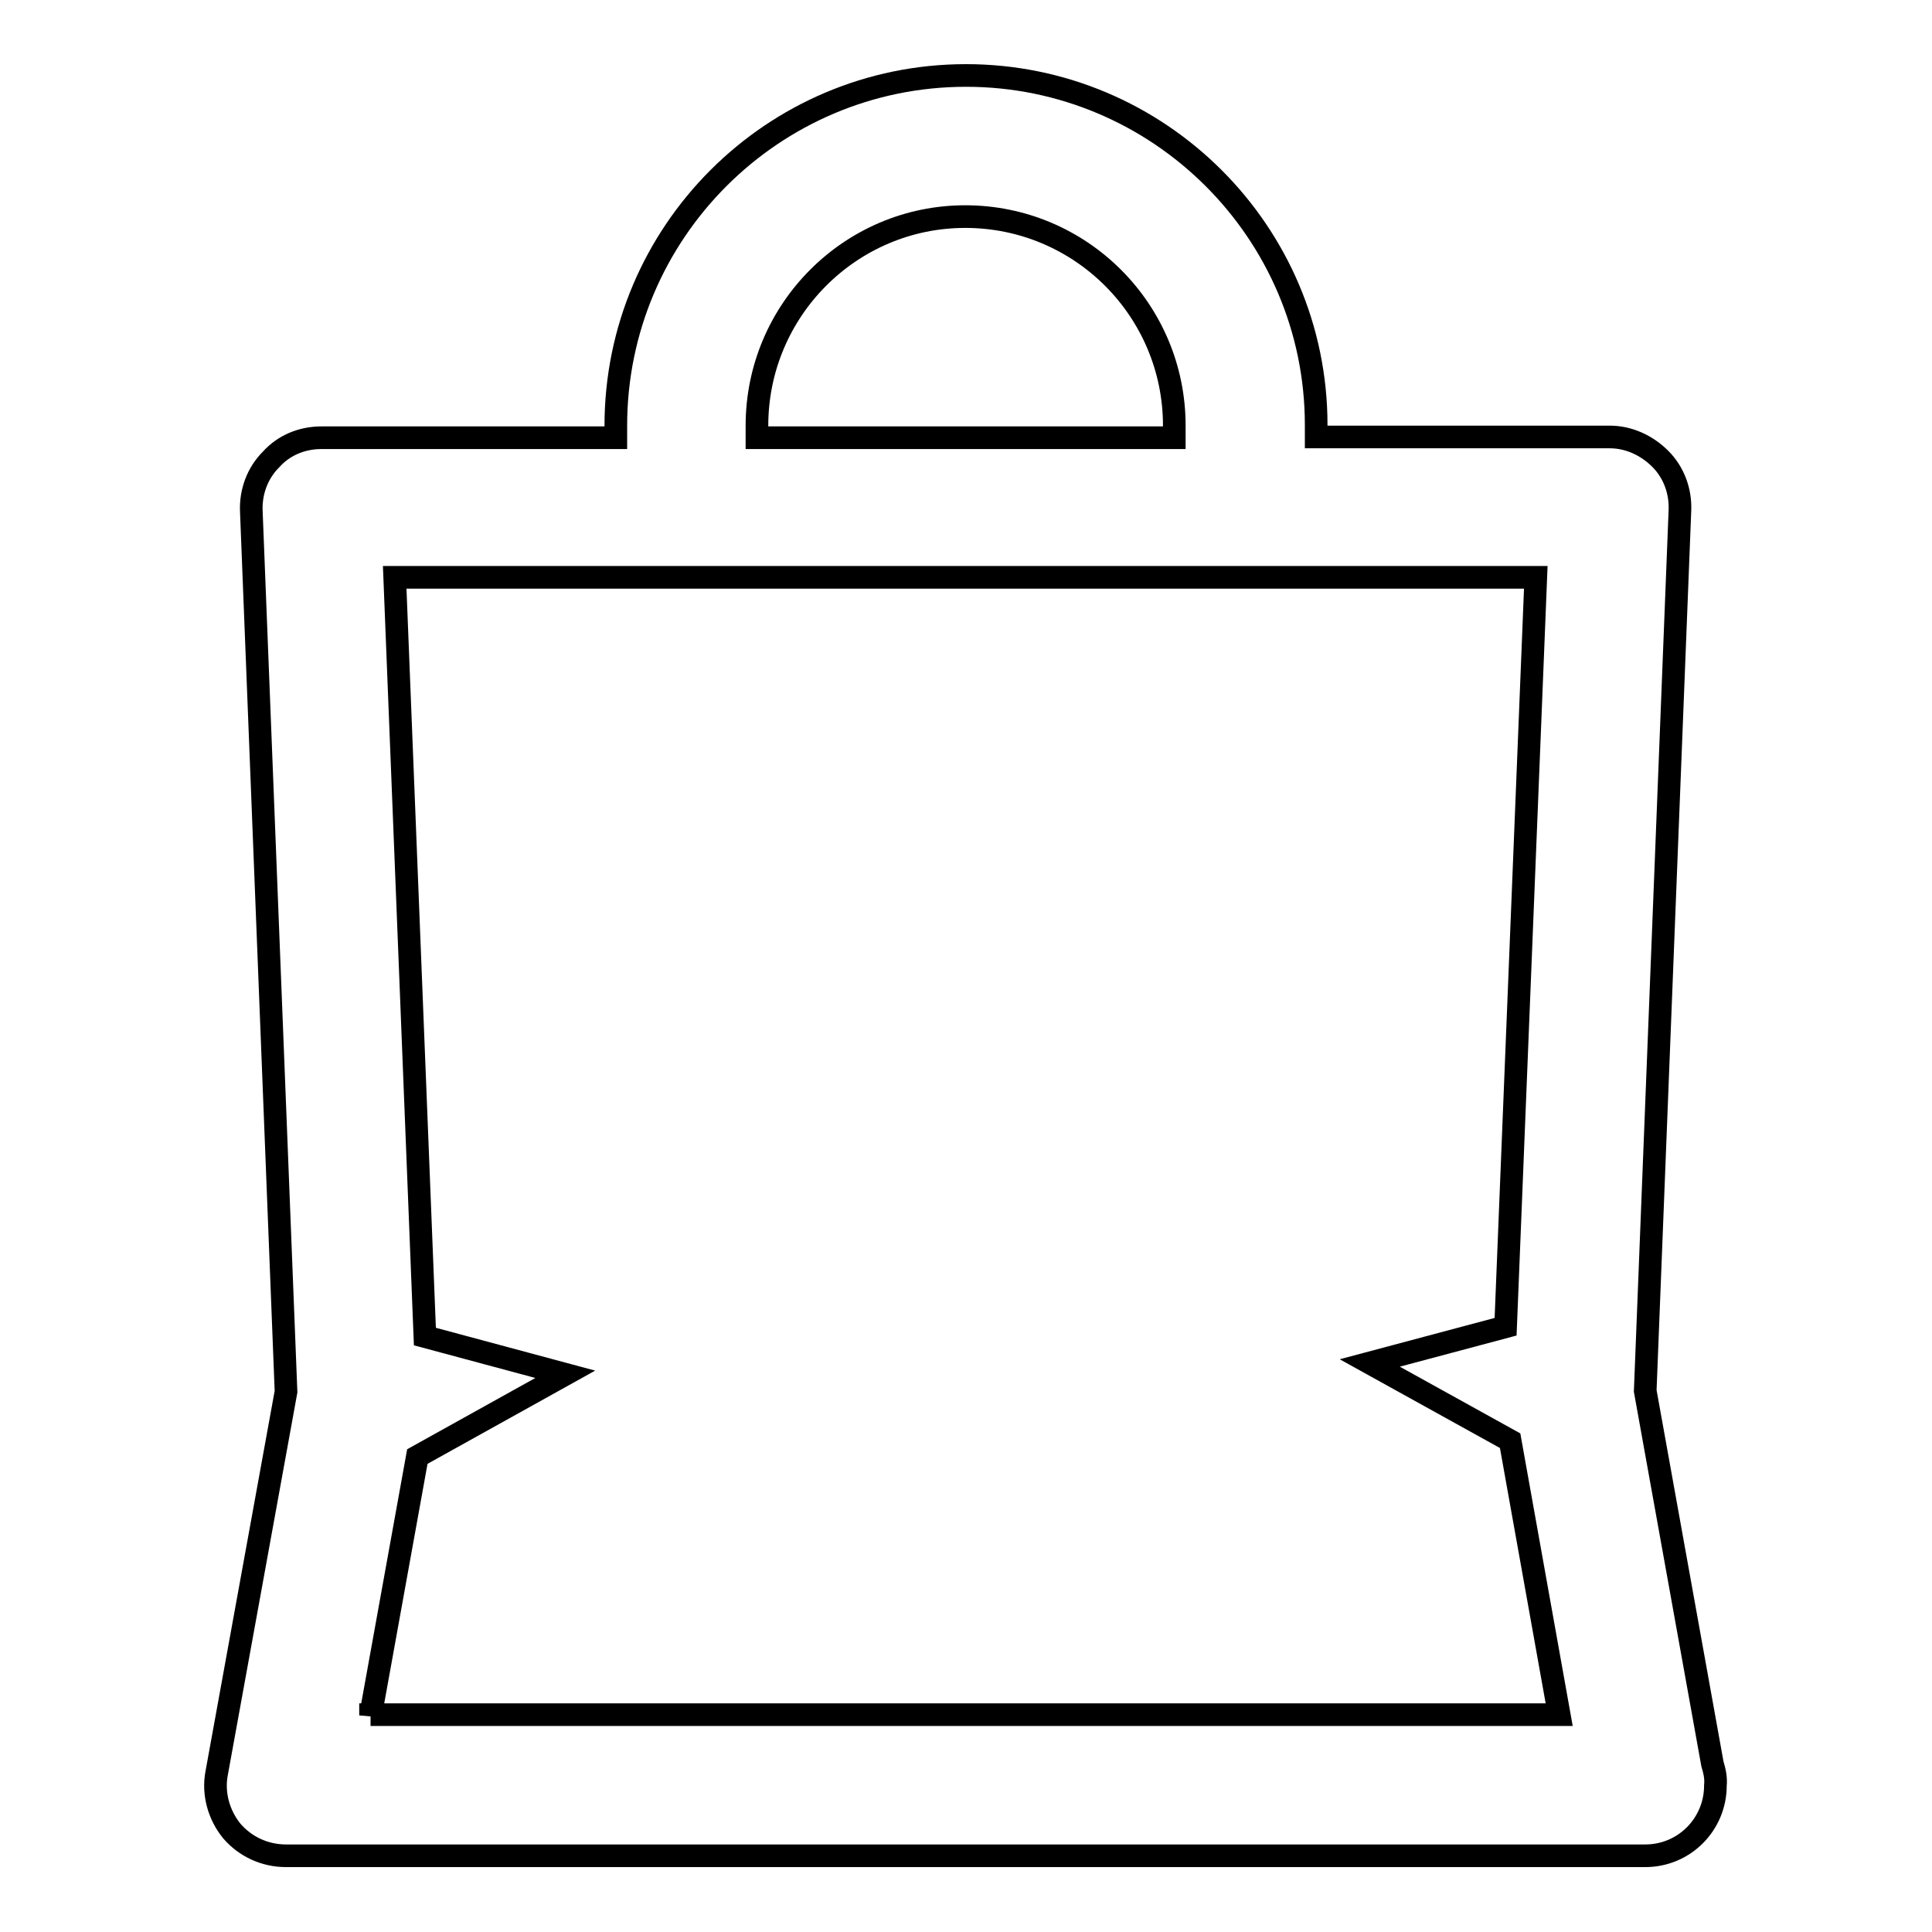 <?xml version="1.0" encoding="utf-8"?>
<!-- Svg Vector Icons : http://www.onlinewebfonts.com/icon -->
<!DOCTYPE svg PUBLIC "-//W3C//DTD SVG 1.1//EN" "http://www.w3.org/Graphics/SVG/1.1/DTD/svg11.dtd">
<svg version="1.1" xmlns="http://www.w3.org/2000/svg" xmlns:xlink="http://www.w3.org/1999/xlink" x="0px" y="0px" viewBox="0 0 256 256" enable-background="new 0 0 256 256" xml:space="preserve">
<g><g><g><g id="Bag"><g><path stroke-width="3" fill-opacity="0" stroke="#000000"  d="M226.9,233.7l-8.9-49.4l4.6-116.7c0.1-2.5-0.8-5-2.6-6.8c-1.8-1.8-4.2-2.9-6.7-2.9h-38.9v-1.6c0-25.5-20.8-46.3-46.4-46.3c-25.6,0-46.4,20.8-46.4,46.4v1.6h-39c-2.6,0-5,1-6.7,2.9c-1.8,1.8-2.7,4.3-2.6,6.8l4.6,116.7L28.7,235c-0.5,2.7,0.3,5.5,2,7.6c1.8,2.1,4.4,3.3,7.2,3.3H218c5.2,0,9.3-4.2,9.3-9.3C227.4,235.6,227.2,234.7,226.9,233.7z M100.3,56.4c0-15.3,12.4-27.7,27.6-27.7c15.3,0,27.7,12.4,27.7,27.7v1.6h-55.3V56.4z M49.1,227.3l6.2-34.3l19.6-10.9l-18.6-5l-4-100.6h151.2l-4,99.3l-18,4.8l18.6,10.3l6.5,36.3H49.1z"/></g></g></g><g></g><g></g><g></g><g></g><g></g><g></g><g></g><g></g><g></g><g></g><g></g><g></g><g></g><g></g><g></g></g></g>
</svg>
